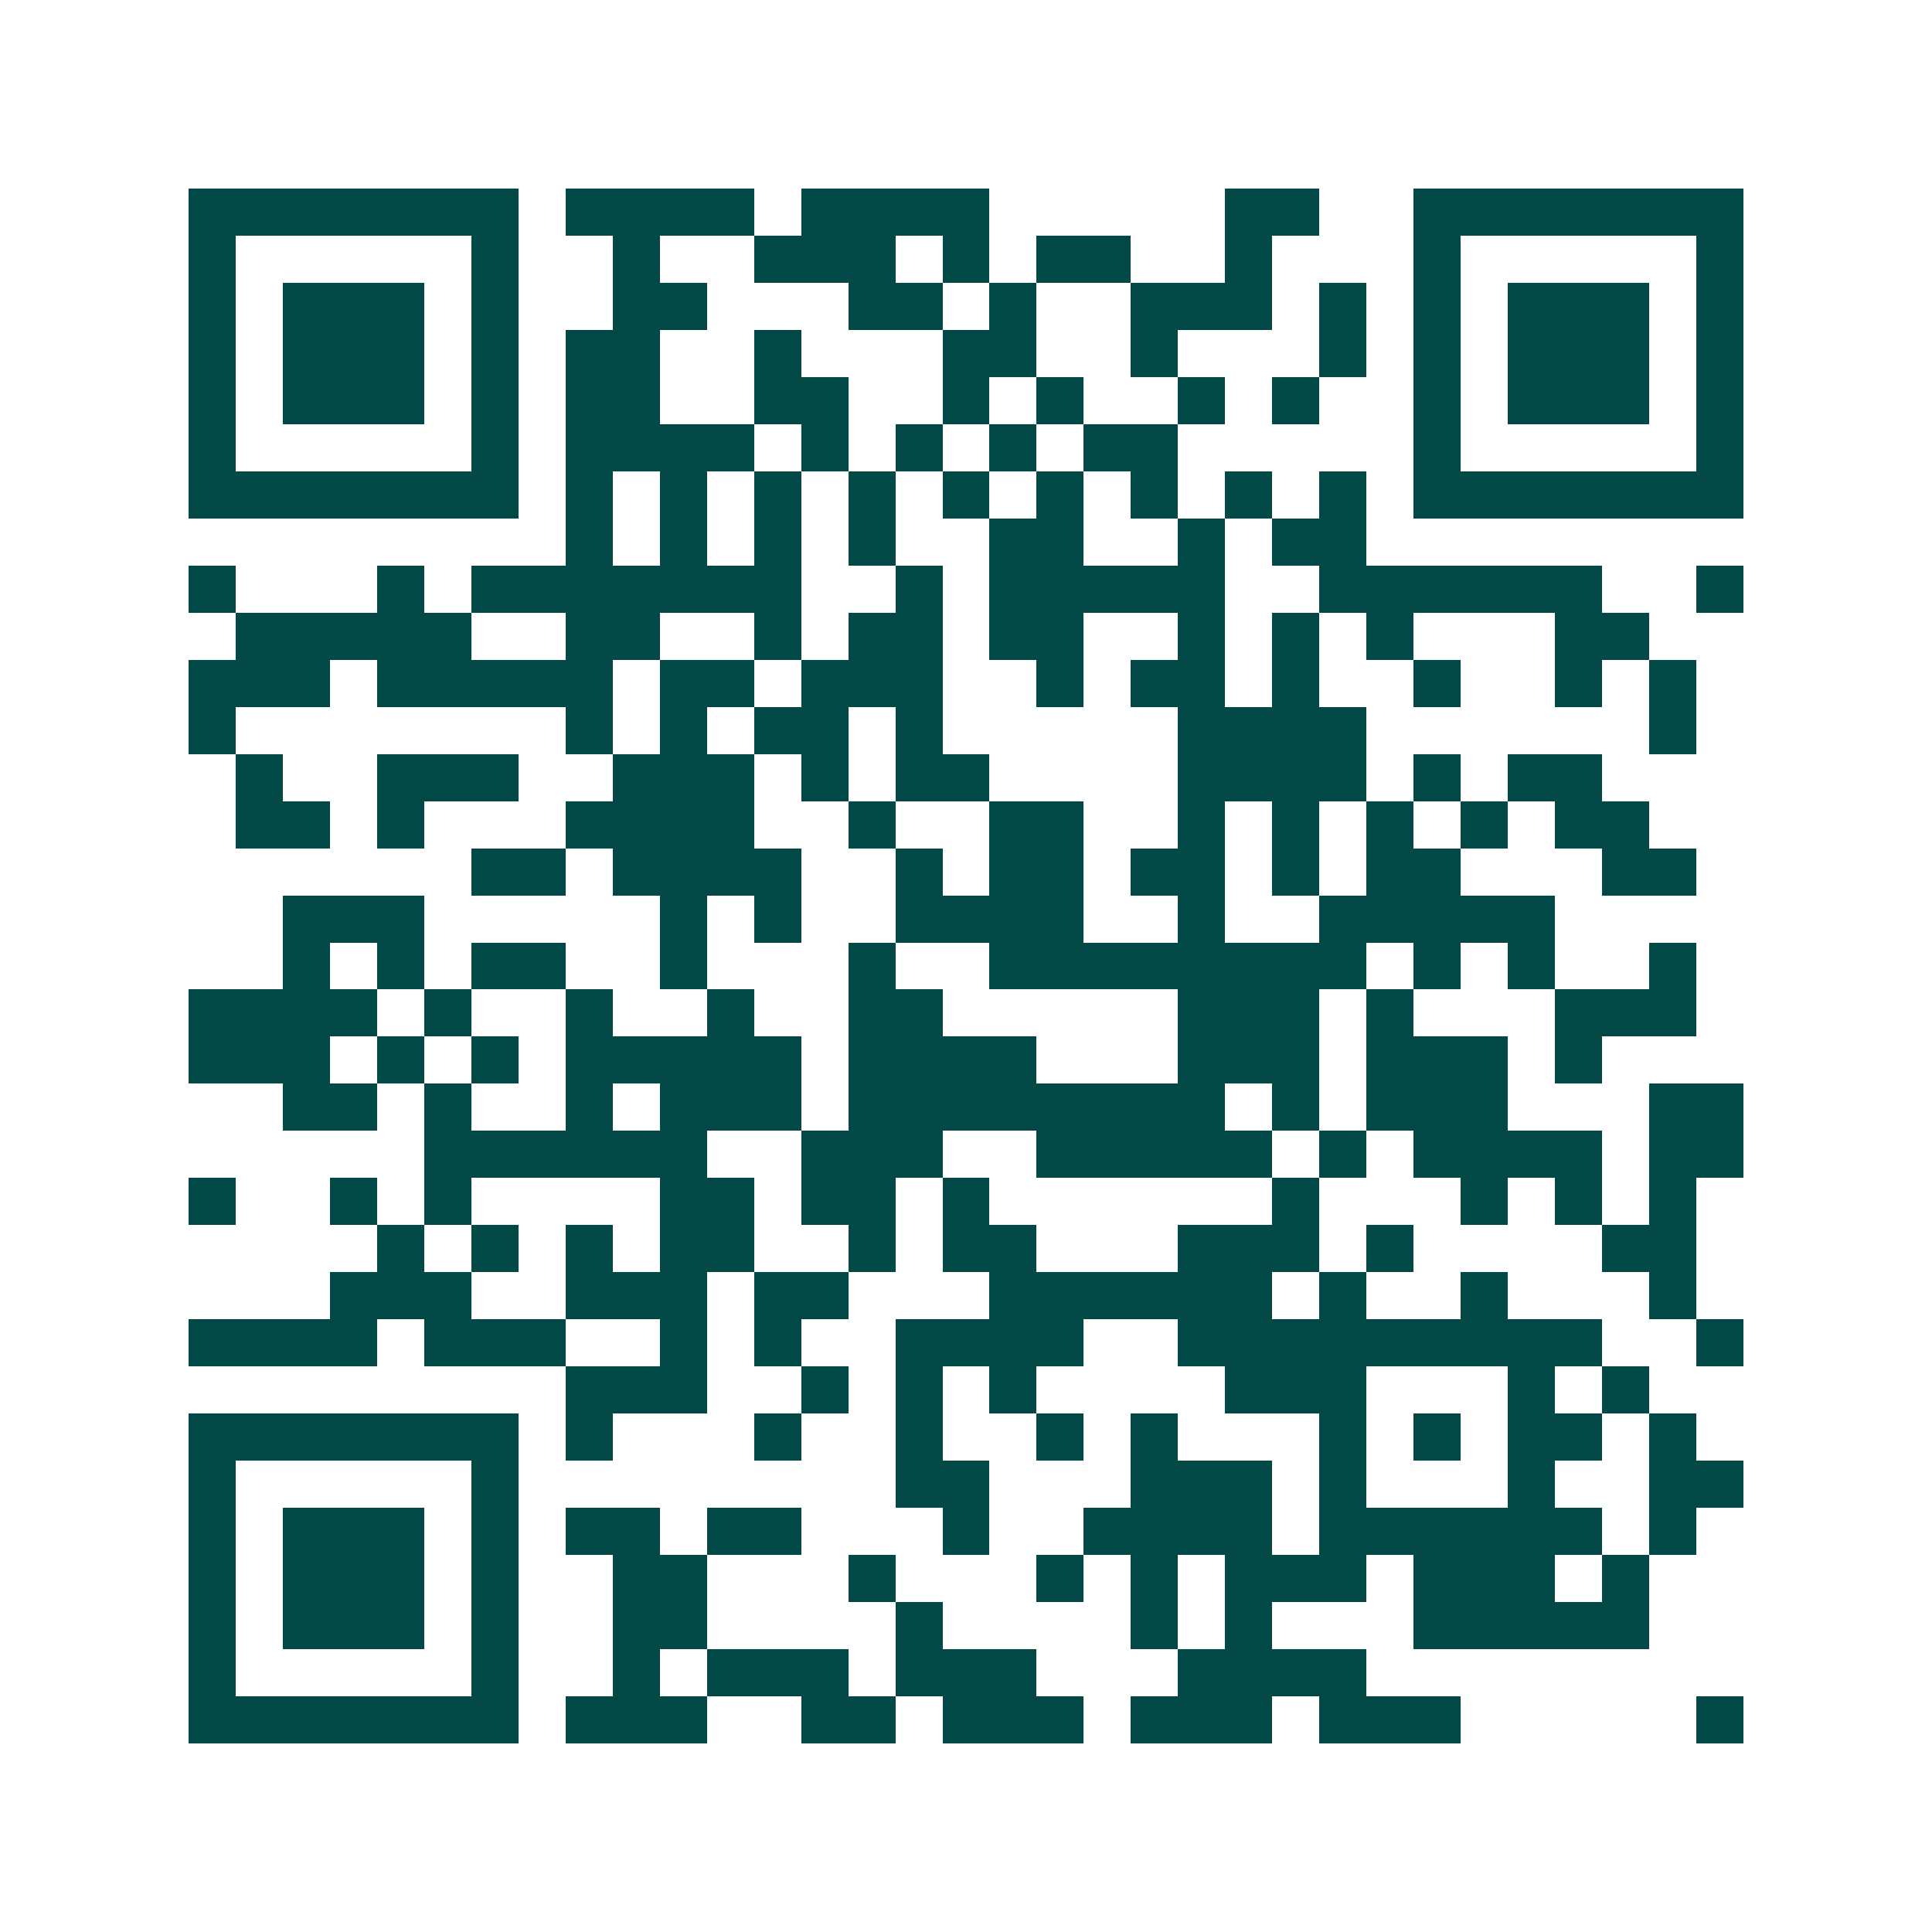 <svg xmlns="http://www.w3.org/2000/svg" width="200" height="200" viewBox="0 0 41 41" shape-rendering="crispEdges"><path fill="#ffffff" d="M0 0h41v41H0z"/><path stroke="#014847" d="M4 4.5h7m1 0h4m1 0h4m5 0h2m2 0h7M4 5.5h1m5 0h1m2 0h1m2 0h3m1 0h1m1 0h2m2 0h1m3 0h1m5 0h1M4 6.5h1m1 0h3m1 0h1m2 0h2m3 0h2m1 0h1m2 0h3m1 0h1m1 0h1m1 0h3m1 0h1M4 7.5h1m1 0h3m1 0h1m1 0h2m2 0h1m3 0h2m2 0h1m3 0h1m1 0h1m1 0h3m1 0h1M4 8.5h1m1 0h3m1 0h1m1 0h2m2 0h2m2 0h1m1 0h1m2 0h1m1 0h1m2 0h1m1 0h3m1 0h1M4 9.5h1m5 0h1m1 0h4m1 0h1m1 0h1m1 0h1m1 0h2m5 0h1m5 0h1M4 10.5h7m1 0h1m1 0h1m1 0h1m1 0h1m1 0h1m1 0h1m1 0h1m1 0h1m1 0h1m1 0h7M12 11.5h1m1 0h1m1 0h1m1 0h1m2 0h2m2 0h1m1 0h2M4 12.5h1m3 0h1m1 0h7m2 0h1m1 0h5m2 0h6m2 0h1M5 13.5h5m2 0h2m2 0h1m1 0h2m1 0h2m2 0h1m1 0h1m1 0h1m3 0h2M4 14.5h3m1 0h5m1 0h2m1 0h3m2 0h1m1 0h2m1 0h1m2 0h1m2 0h1m1 0h1M4 15.5h1m7 0h1m1 0h1m1 0h2m1 0h1m5 0h4m6 0h1M5 16.5h1m2 0h3m2 0h3m1 0h1m1 0h2m4 0h4m1 0h1m1 0h2M5 17.5h2m1 0h1m3 0h4m2 0h1m2 0h2m2 0h1m1 0h1m1 0h1m1 0h1m1 0h2M10 18.5h2m1 0h4m2 0h1m1 0h2m1 0h2m1 0h1m1 0h2m3 0h2M6 19.5h3m5 0h1m1 0h1m2 0h4m2 0h1m2 0h5M6 20.5h1m1 0h1m1 0h2m2 0h1m3 0h1m2 0h8m1 0h1m1 0h1m2 0h1M4 21.5h4m1 0h1m2 0h1m2 0h1m2 0h2m5 0h3m1 0h1m3 0h3M4 22.5h3m1 0h1m1 0h1m1 0h5m1 0h4m3 0h3m1 0h3m1 0h1M6 23.5h2m1 0h1m2 0h1m1 0h3m1 0h8m1 0h1m1 0h3m3 0h2M9 24.5h6m2 0h3m2 0h5m1 0h1m1 0h4m1 0h2M4 25.5h1m2 0h1m1 0h1m4 0h2m1 0h2m1 0h1m6 0h1m3 0h1m1 0h1m1 0h1M8 26.5h1m1 0h1m1 0h1m1 0h2m2 0h1m1 0h2m3 0h3m1 0h1m4 0h2M7 27.5h3m2 0h3m1 0h2m3 0h6m1 0h1m2 0h1m3 0h1M4 28.5h4m1 0h3m2 0h1m1 0h1m2 0h4m2 0h9m2 0h1M12 29.5h3m2 0h1m1 0h1m1 0h1m4 0h3m3 0h1m1 0h1M4 30.5h7m1 0h1m3 0h1m2 0h1m2 0h1m1 0h1m3 0h1m1 0h1m1 0h2m1 0h1M4 31.5h1m5 0h1m8 0h2m3 0h3m1 0h1m3 0h1m2 0h2M4 32.5h1m1 0h3m1 0h1m1 0h2m1 0h2m3 0h1m2 0h4m1 0h6m1 0h1M4 33.5h1m1 0h3m1 0h1m2 0h2m3 0h1m3 0h1m1 0h1m1 0h3m1 0h3m1 0h1M4 34.5h1m1 0h3m1 0h1m2 0h2m4 0h1m4 0h1m1 0h1m3 0h5M4 35.5h1m5 0h1m2 0h1m1 0h3m1 0h3m3 0h4M4 36.5h7m1 0h3m2 0h2m1 0h3m1 0h3m1 0h3m5 0h1"/></svg>
